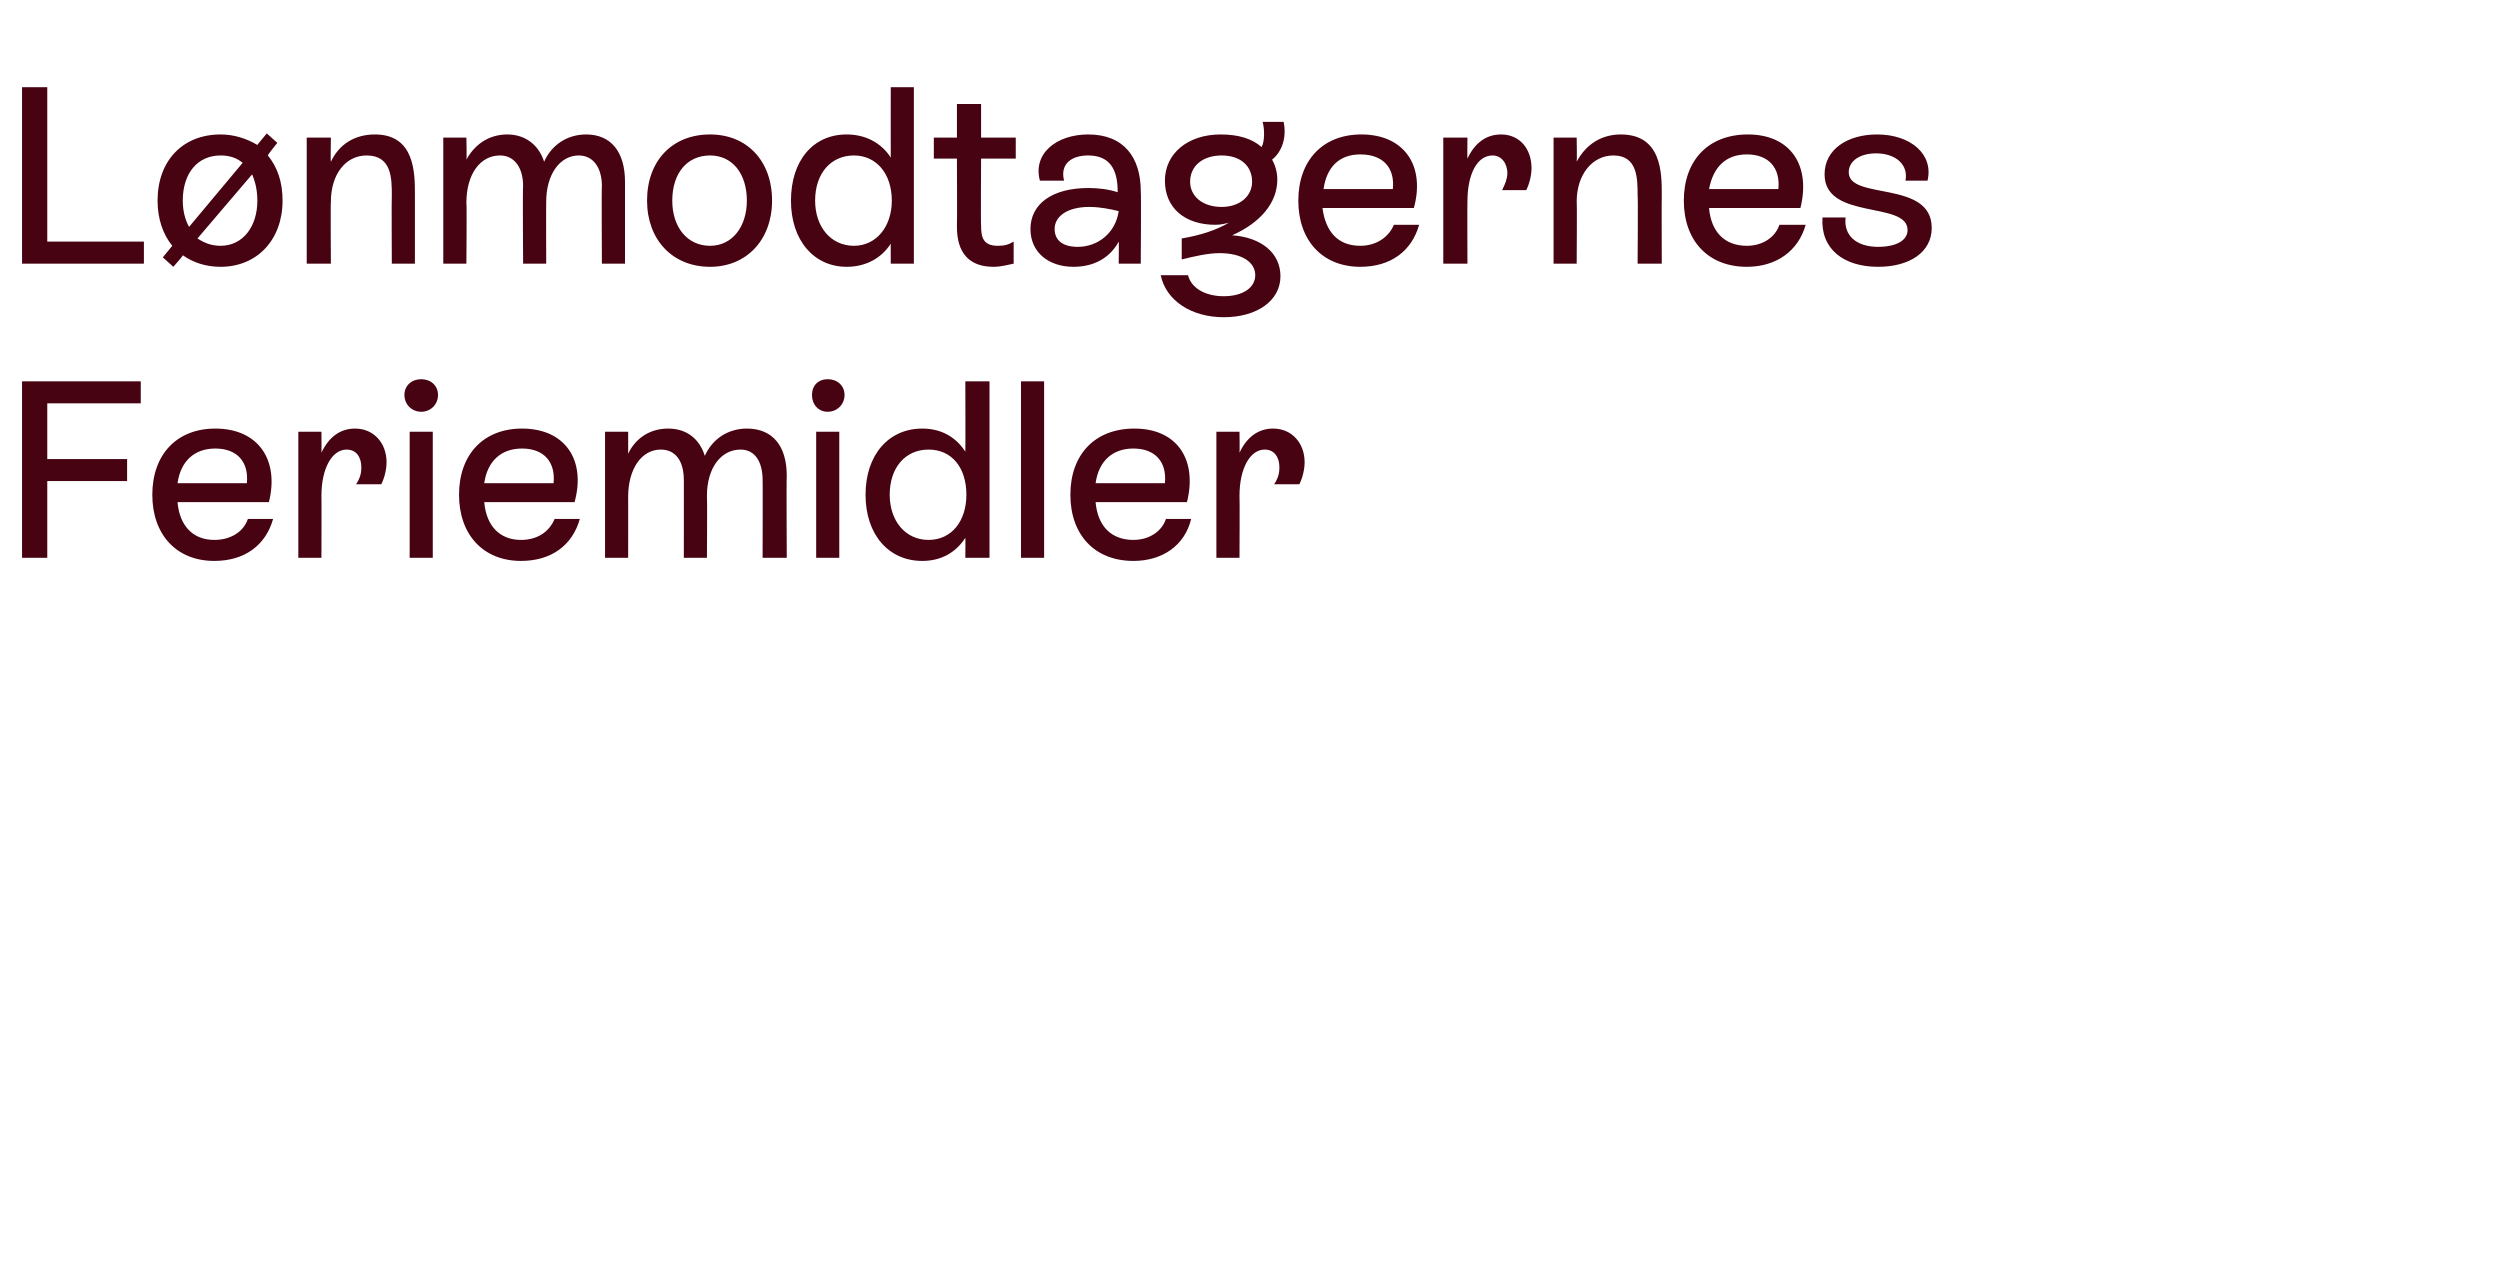 <?xml version="1.0" standalone="no"?><!DOCTYPE svg PUBLIC "-//W3C//DTD SVG 1.1//EN" "http://www.w3.org/Graphics/SVG/1.1/DTD/svg11.dtd"><svg xmlns="http://www.w3.org/2000/svg" version="1.1" width="238px" height="121.3px" viewBox="0 -3 238 121.3" style="top:-3px">  <desc>L nmodtagernes Feriemidler</desc>  <defs/>  <g id="Polygon527126">    <path d="M 13.4 35.4 L 4.5 35.4 L 4.5 40.7 L 12.1 40.7 L 12.1 42.8 L 4.5 42.8 L 4.5 50.1 L 2.1 50.1 L 2.1 33.3 L 13.4 33.3 L 13.4 35.4 Z M 26 46.4 C 25.3 48.9 23.3 50.4 20.4 50.4 C 16.8 50.4 14.5 47.9 14.5 44.1 C 14.5 40.3 16.8 37.8 20.5 37.8 C 24.6 37.8 26.6 40.8 25.6 44.8 C 25.6 44.8 16.9 44.8 16.9 44.8 C 17.1 47.1 18.4 48.4 20.4 48.4 C 22 48.4 23.2 47.6 23.6 46.4 C 23.6 46.4 26 46.4 26 46.4 Z M 16.9 43 C 16.9 43 23.5 43 23.5 43 C 23.7 41 22.6 39.7 20.5 39.7 C 18.5 39.7 17.2 40.9 16.9 43 Z M 36.8 41 C 36.8 41.7 36.6 42.5 36.3 43.1 C 36.3 43.1 33.9 43.1 33.9 43.1 C 34.3 42.5 34.4 42 34.4 41.5 C 34.4 40.5 33.9 39.8 33 39.8 C 31.6 39.8 30.6 41.6 30.6 44.2 C 30.62 44.22 30.6 50.1 30.6 50.1 L 28.4 50.1 L 28.4 38.1 L 30.6 38.1 C 30.6 38.1 30.62 40.12 30.6 40.1 C 31.3 38.6 32.4 37.8 33.8 37.8 C 35.6 37.8 36.8 39.2 36.8 41 Z M 38.5 34.6 C 38.5 33.7 39.2 33.1 40.1 33.1 C 41 33.1 41.7 33.7 41.7 34.6 C 41.7 35.5 41 36.2 40.1 36.2 C 39.2 36.2 38.5 35.5 38.5 34.6 Z M 39 50.1 L 39 38.1 L 41.2 38.1 L 41.2 50.1 L 39 50.1 Z M 55.2 46.4 C 54.5 48.9 52.5 50.4 49.6 50.4 C 46 50.4 43.7 47.9 43.7 44.1 C 43.7 40.3 46 37.8 49.7 37.8 C 53.8 37.8 55.8 40.8 54.7 44.8 C 54.7 44.8 46.1 44.8 46.1 44.8 C 46.3 47.1 47.6 48.4 49.6 48.4 C 51.2 48.4 52.3 47.6 52.8 46.4 C 52.8 46.4 55.2 46.4 55.2 46.4 Z M 46.1 43 C 46.1 43 52.7 43 52.7 43 C 52.9 41 51.8 39.7 49.7 39.7 C 47.7 39.7 46.4 40.9 46.1 43 Z M 74.9 42.3 C 74.86 42.26 74.9 50.1 74.9 50.1 L 72.6 50.1 C 72.6 50.1 72.62 42.66 72.6 42.7 C 72.6 41 71.9 39.8 70.5 39.8 C 68.6 39.8 67.3 41.6 67.3 44.2 C 67.34 44.25 67.3 50.1 67.3 50.1 L 65.1 50.1 C 65.1 50.1 65.11 42.66 65.1 42.7 C 65.1 41 64.4 39.8 62.9 39.8 C 61.1 39.8 59.8 41.6 59.8 44.3 C 59.81 44.27 59.8 50.1 59.8 50.1 L 57.6 50.1 L 57.6 38.1 L 59.8 38.1 C 59.8 38.1 59.81 40.19 59.8 40.2 C 60.4 38.9 61.7 37.8 63.6 37.8 C 65.4 37.8 66.6 38.8 67.1 40.4 C 67.8 38.8 69.3 37.8 71.1 37.8 C 73.6 37.8 74.9 39.5 74.9 42.3 Z M 77.3 34.6 C 77.3 33.7 77.9 33.1 78.8 33.1 C 79.7 33.1 80.4 33.7 80.4 34.6 C 80.4 35.5 79.7 36.2 78.8 36.2 C 77.9 36.2 77.3 35.5 77.3 34.6 Z M 77.7 50.1 L 77.7 38.1 L 79.9 38.1 L 79.9 50.1 L 77.7 50.1 Z M 91.9 33.3 L 94.2 33.3 L 94.2 50.1 L 91.9 50.1 C 91.9 50.1 91.92 48.18 91.9 48.2 C 91 49.6 89.6 50.4 87.8 50.4 C 84.6 50.4 82.4 47.9 82.4 44.1 C 82.4 40.3 84.6 37.8 87.8 37.8 C 89.6 37.8 91 38.6 91.9 40 C 91.92 39.98 91.9 33.3 91.9 33.3 Z M 92 44.1 C 92 41.5 90.6 39.8 88.4 39.8 C 86.2 39.8 84.7 41.5 84.7 44.1 C 84.7 46.6 86.2 48.4 88.4 48.4 C 90.6 48.4 92 46.6 92 44.1 Z M 97.2 50.1 L 97.2 33.3 L 99.4 33.3 L 99.4 50.1 L 97.2 50.1 Z M 113.4 46.4 C 112.8 48.9 110.7 50.4 107.9 50.4 C 104.2 50.4 101.9 47.9 101.9 44.1 C 101.9 40.3 104.2 37.8 108 37.8 C 112.1 37.8 114 40.8 113 44.8 C 113 44.8 104.3 44.8 104.3 44.8 C 104.5 47.1 105.8 48.4 107.9 48.4 C 109.4 48.4 110.6 47.6 111 46.4 C 111 46.4 113.4 46.4 113.4 46.4 Z M 104.3 43 C 104.3 43 110.9 43 110.9 43 C 111.1 41 110 39.7 107.9 39.7 C 105.9 39.7 104.6 40.9 104.3 43 Z M 124.2 41 C 124.2 41.7 124 42.5 123.7 43.1 C 123.7 43.1 121.3 43.1 121.3 43.1 C 121.7 42.5 121.8 42 121.8 41.5 C 121.8 40.5 121.3 39.8 120.4 39.8 C 119 39.8 118 41.6 118 44.2 C 118.03 44.22 118 50.1 118 50.1 L 115.8 50.1 L 115.8 38.1 L 118 38.1 C 118 38.1 118.03 40.12 118 40.1 C 118.7 38.6 119.8 37.8 121.2 37.8 C 123 37.8 124.2 39.2 124.2 41 Z " stroke="none" fill="#470312"/>  </g>  <g id="Polygon527125">    <path d="M 4.5 20 L 13.7 20 L 13.7 22.1 L 2.1 22.1 L 2.1 5.3 L 4.5 5.3 L 4.5 20 Z M 25.5 11.8 C 26.4 12.9 26.9 14.3 26.9 16.1 C 26.9 19.8 24.5 22.4 21 22.4 C 19.6 22.4 18.4 22 17.4 21.3 C 17.45 21.34 16.5 22.4 16.5 22.4 L 15.5 21.5 C 15.5 21.5 16.42 20.38 16.4 20.4 C 15.5 19.3 15 17.8 15 16.1 C 15 12.3 17.4 9.8 21 9.8 C 22.3 9.8 23.5 10.2 24.5 10.8 C 24.46 10.82 25.4 9.7 25.4 9.7 L 26.4 10.6 C 26.4 10.6 25.46 11.76 25.5 11.8 Z M 18 18.6 C 18 18.6 23.1 12.5 23.1 12.5 C 22.5 12 21.8 11.8 21 11.8 C 18.8 11.8 17.4 13.5 17.4 16.1 C 17.4 17 17.6 17.9 18 18.6 Z M 24.5 16.1 C 24.5 15.1 24.3 14.3 24 13.6 C 24 13.6 18.8 19.7 18.8 19.7 C 19.4 20.1 20.1 20.4 21 20.4 C 23.1 20.4 24.5 18.6 24.5 16.1 Z M 39.5 15.5 C 39.5 15.5 39.5 22.1 39.5 22.1 L 37.3 22.1 C 37.3 22.1 37.27 15.58 37.3 15.6 C 37.3 14 37.3 11.8 34.9 11.8 C 32.9 11.8 31.5 13.6 31.5 16.2 C 31.46 16.25 31.5 22.1 31.5 22.1 L 29.2 22.1 L 29.2 10.1 L 31.5 10.1 C 31.5 10.1 31.46 12.36 31.5 12.4 C 32.3 10.7 33.8 9.8 35.7 9.8 C 39.5 9.8 39.5 13.5 39.5 15.5 Z M 59.5 14.3 C 59.5 14.26 59.5 22.1 59.5 22.1 L 57.3 22.1 C 57.3 22.1 57.26 14.66 57.3 14.7 C 57.3 13 56.5 11.8 55.1 11.8 C 53.3 11.8 52 13.6 52 16.2 C 51.98 16.25 52 22.1 52 22.1 L 49.8 22.1 C 49.8 22.1 49.75 14.66 49.8 14.7 C 49.8 13 49 11.8 47.6 11.8 C 45.7 11.8 44.4 13.6 44.4 16.3 C 44.45 16.27 44.4 22.1 44.4 22.1 L 42.2 22.1 L 42.2 10.1 L 44.4 10.1 C 44.4 10.1 44.45 12.19 44.4 12.2 C 45.1 10.9 46.4 9.8 48.3 9.8 C 50 9.8 51.3 10.8 51.8 12.4 C 52.5 10.8 54 9.8 55.8 9.8 C 58.2 9.8 59.5 11.5 59.5 14.3 Z M 61.6 16.1 C 61.6 12.3 64 9.8 67.6 9.8 C 71.1 9.8 73.5 12.3 73.5 16.1 C 73.5 19.8 71.1 22.4 67.6 22.4 C 64 22.4 61.6 19.8 61.6 16.1 Z M 71.1 16.1 C 71.1 13.5 69.7 11.8 67.6 11.8 C 65.4 11.8 64 13.5 64 16.1 C 64 18.6 65.4 20.4 67.6 20.4 C 69.7 20.4 71.1 18.6 71.1 16.1 Z M 84.8 5.3 L 87 5.3 L 87 22.1 L 84.8 22.1 C 84.8 22.1 84.79 20.18 84.8 20.2 C 83.9 21.6 82.4 22.4 80.6 22.4 C 77.5 22.4 75.3 19.9 75.3 16.1 C 75.3 12.3 77.4 9.8 80.6 9.8 C 82.4 9.8 83.9 10.6 84.8 12 C 84.79 11.98 84.8 5.3 84.8 5.3 Z M 84.9 16.1 C 84.9 13.5 83.4 11.8 81.3 11.8 C 79.1 11.8 77.6 13.5 77.6 16.1 C 77.6 18.6 79.1 20.4 81.3 20.4 C 83.4 20.4 84.9 18.6 84.9 16.1 Z M 96.7 12.1 L 93.4 12.1 C 93.4 12.1 93.36 18.46 93.4 18.5 C 93.4 19.6 93.6 20.4 95 20.4 C 95.6 20.4 96 20.3 96.5 20 C 96.5 20 96.5 22.1 96.5 22.1 C 96 22.2 95.3 22.4 94.6 22.4 C 91.2 22.4 91.1 19.6 91.1 18.5 C 91.13 18.48 91.1 12.1 91.1 12.1 L 88.9 12.1 L 88.9 10.1 L 91.1 10.1 L 91.1 6.9 L 93.4 6.9 L 93.4 10.1 L 96.7 10.1 L 96.7 12.1 Z M 108.6 15.2 C 108.65 15.24 108.6 22.1 108.6 22.1 L 106.5 22.1 C 106.5 22.1 106.53 19.97 106.5 20 C 105.7 21.5 104.2 22.4 102.2 22.4 C 99.8 22.4 98.1 21 98.1 18.8 C 98.1 16.4 100.2 14.9 103.6 14.9 C 104.5 14.9 105.5 15 106.4 15.3 C 106.4 15.3 106.4 15.2 106.4 15.2 C 106.4 13.2 105.7 11.8 103.6 11.8 C 102 11.8 100.9 12.6 101.3 14.2 C 101.3 14.2 99 14.2 99 14.2 C 98.3 11.6 100.6 9.8 103.6 9.8 C 107 9.8 108.6 12 108.6 15.2 Z M 106.5 17.1 C 105.7 16.9 104.7 16.7 103.7 16.7 C 101.6 16.7 100.4 17.6 100.4 18.8 C 100.4 19.9 101.2 20.5 102.6 20.5 C 104.5 20.5 106.2 19.2 106.5 17.1 Z M 121.9 23.3 C 121.9 25.6 119.7 27.2 116.5 27.2 C 113.4 27.2 111 25.6 110.5 23.2 C 110.5 23.2 113.1 23.2 113.1 23.2 C 113.4 24.4 114.7 25.2 116.5 25.2 C 118.3 25.2 119.5 24.4 119.5 23.2 C 119.5 22 118.3 21.1 116.1 21.1 C 115 21.1 113.7 21.4 112.5 21.7 C 112.5 21.7 112.5 19.7 112.5 19.7 C 114.3 19.4 115.8 18.9 117 18.2 C 116.6 18.3 116.2 18.4 115.7 18.4 C 112.8 18.4 110.9 16.8 110.9 14.2 C 110.9 11.6 113.1 9.8 116.2 9.8 C 117.9 9.8 119.2 10.2 120.1 11 C 120.4 10.5 120.4 9.3 120.2 8.6 C 120.2 8.6 122.2 8.6 122.2 8.6 C 122.5 10 122.1 11.4 121.1 12.2 C 121.4 12.7 121.6 13.4 121.6 14.1 C 121.6 16.3 120 18.2 117.3 19.4 C 120.1 19.6 121.9 21.1 121.9 23.3 Z M 116.3 16.7 C 118 16.7 119.2 15.7 119.2 14.3 C 119.2 12.8 118.1 11.8 116.3 11.8 C 114.5 11.8 113.3 12.8 113.3 14.3 C 113.3 15.7 114.5 16.7 116.3 16.7 Z M 135.1 18.4 C 134.4 20.9 132.4 22.4 129.5 22.4 C 125.9 22.4 123.6 19.9 123.6 16.1 C 123.6 12.3 125.9 9.8 129.6 9.8 C 133.7 9.8 135.7 12.8 134.6 16.8 C 134.6 16.8 125.9 16.8 125.9 16.8 C 126.2 19.1 127.4 20.4 129.5 20.4 C 131 20.4 132.2 19.6 132.7 18.4 C 132.7 18.4 135.1 18.4 135.1 18.4 Z M 126 15 C 126 15 132.6 15 132.6 15 C 132.8 13 131.7 11.7 129.5 11.7 C 127.5 11.7 126.3 12.9 126 15 Z M 145.8 13 C 145.8 13.7 145.6 14.5 145.3 15.1 C 145.3 15.1 143 15.1 143 15.1 C 143.3 14.5 143.5 14 143.5 13.5 C 143.5 12.5 142.9 11.8 142.1 11.8 C 140.6 11.8 139.7 13.6 139.7 16.2 C 139.68 16.22 139.7 22.1 139.7 22.1 L 137.4 22.1 L 137.4 10.1 L 139.7 10.1 C 139.7 10.1 139.68 12.12 139.7 12.1 C 140.4 10.6 141.5 9.8 142.9 9.8 C 144.7 9.8 145.8 11.2 145.8 13 Z M 158.2 15.5 C 158.18 15.5 158.2 22.1 158.2 22.1 L 155.9 22.1 C 155.9 22.1 155.95 15.58 155.9 15.6 C 155.9 14 155.9 11.8 153.6 11.8 C 151.6 11.8 150.1 13.6 150.1 16.2 C 150.14 16.25 150.1 22.1 150.1 22.1 L 147.9 22.1 L 147.9 10.1 L 150.1 10.1 C 150.1 10.1 150.14 12.36 150.1 12.4 C 151 10.7 152.5 9.8 154.3 9.8 C 158.2 9.8 158.2 13.5 158.2 15.5 Z M 171.9 18.4 C 171.2 20.9 169.1 22.4 166.3 22.4 C 162.6 22.4 160.3 19.9 160.3 16.1 C 160.3 12.3 162.6 9.8 166.4 9.8 C 170.5 9.8 172.4 12.8 171.4 16.8 C 171.4 16.8 162.7 16.8 162.7 16.8 C 162.9 19.1 164.2 20.4 166.3 20.4 C 167.8 20.4 169 19.6 169.4 18.4 C 169.4 18.4 171.9 18.4 171.9 18.4 Z M 162.7 15 C 162.7 15 169.3 15 169.3 15 C 169.5 13 168.4 11.7 166.3 11.7 C 164.3 11.7 163.1 12.9 162.7 15 Z M 173.5 17.7 C 173.5 17.7 175.7 17.7 175.7 17.7 C 175.5 19.4 176.7 20.5 178.8 20.5 C 180.5 20.5 181.6 19.9 181.6 18.9 C 181.6 16.1 173.7 18 173.7 13.6 C 173.7 11.2 175.9 9.8 178.7 9.8 C 181.9 9.8 184.1 11.7 183.5 14.2 C 183.5 14.2 181.4 14.2 181.4 14.2 C 181.7 12.7 180.5 11.6 178.6 11.6 C 177.1 11.6 176 12.3 176 13.4 C 176 16.1 183.9 14.1 183.9 18.7 C 183.9 21 181.8 22.4 178.8 22.4 C 175.5 22.4 173.3 20.7 173.5 17.7 Z " stroke="none" fill="#470312"/>  </g></svg>